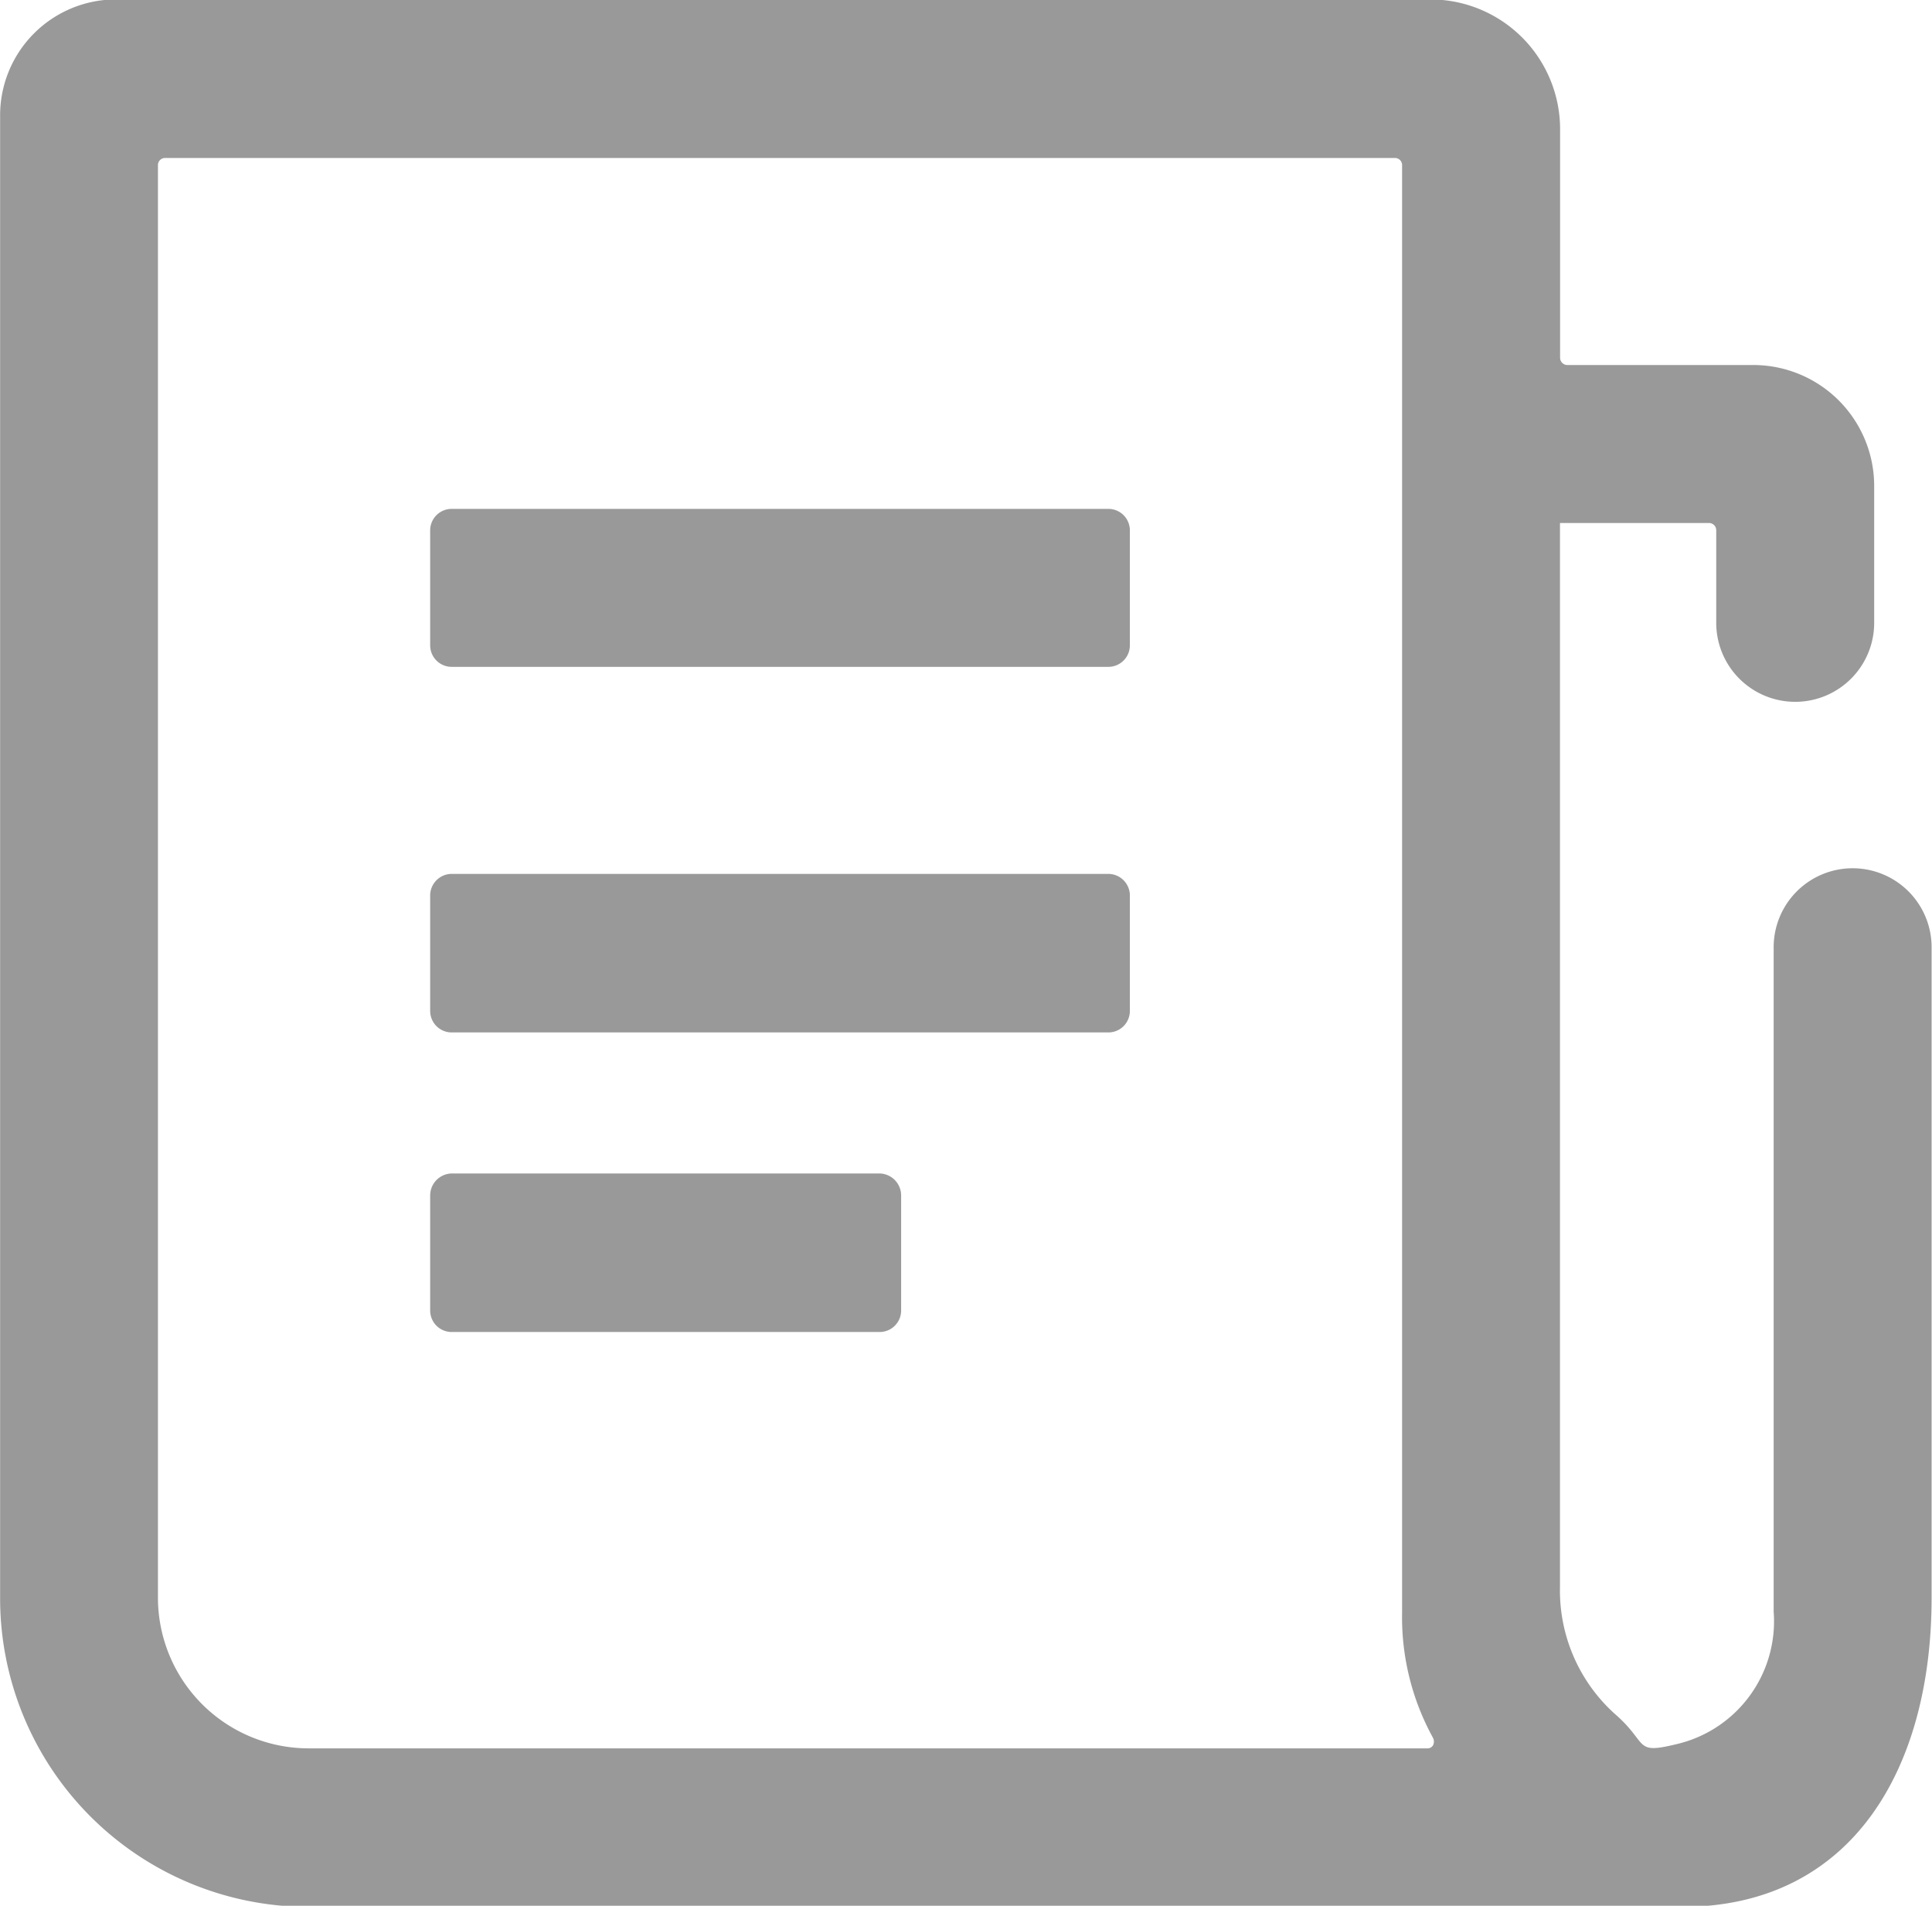 <svg xmlns="http://www.w3.org/2000/svg" width="34.25" height="33.78" viewBox="0 0 34.25 33.78">
  <defs>
    <style>
      .cls-1 {
        fill: #999;
        fill-rule: evenodd;
      }
    </style>
  </defs>
  <path id="形状_10" data-name="形状 10" class="cls-1" d="M574.71,2667.05H563.07a0.383,0.383,0,0,0-.382.39v2.04a0.381,0.381,0,0,0,.382.38h11.64a0.381,0.381,0,0,0,.382-0.38v-2.04A0.383,0.383,0,0,0,574.71,2667.05Zm0-6.47H563.07a0.381,0.381,0,0,0-.382.38V2663a0.381,0.381,0,0,0,.382.38h11.64a0.381,0.381,0,0,0,.382-0.38v-2.04A0.381,0.381,0,0,0,574.71,2660.58Zm-4.055,11.78H563.07a0.39,0.39,0,0,0-.382.39v2.04a0.381,0.381,0,0,0,.382.38h7.585a0.381,0.381,0,0,0,.382-0.38v-2.04A0.39,0.39,0,0,0,570.655,2672.36Zm15.851,7.78a2.236,2.236,0,0,1-1.742,2.34c-0.748.18-.469-0.02-1.085-0.55a2.944,2.944,0,0,1-.962-2.25v-18.85h2.645a0.129,0.129,0,0,1,.125.13v1.63a1.4,1.4,0,0,0,1.4,1.41h0a1.4,1.4,0,0,0,1.4-1.41v-2.41a2.144,2.144,0,0,0-2.142-2.15h-3.3a0.129,0.129,0,0,1-.126-0.13v-4.05a2.3,2.3,0,0,0-2.293-2.3H557.115a2.054,2.054,0,0,0-2.051,2.06v26.27a5.47,5.47,0,0,0,5.465,5.48h24.348c3.018,0,4.428-2.45,4.428-5.48v-11.52a1.4,1.4,0,0,0-1.4-1.41h0a1.4,1.4,0,0,0-1.4,1.41v11.78Zm-6.042,2.36a0.114,0.114,0,0,1-.1.05H560.529a2.673,2.673,0,0,1-2.667-2.67v-25.4a0.127,0.127,0,0,1,.125-0.12h21.806a0.127,0.127,0,0,1,.125.12v25.66a4.434,4.434,0,0,0,.546,2.22A0.145,0.145,0,0,1,580.464,2682.5Z" transform="translate(-555.062 -2651.56)"/>
</svg>
